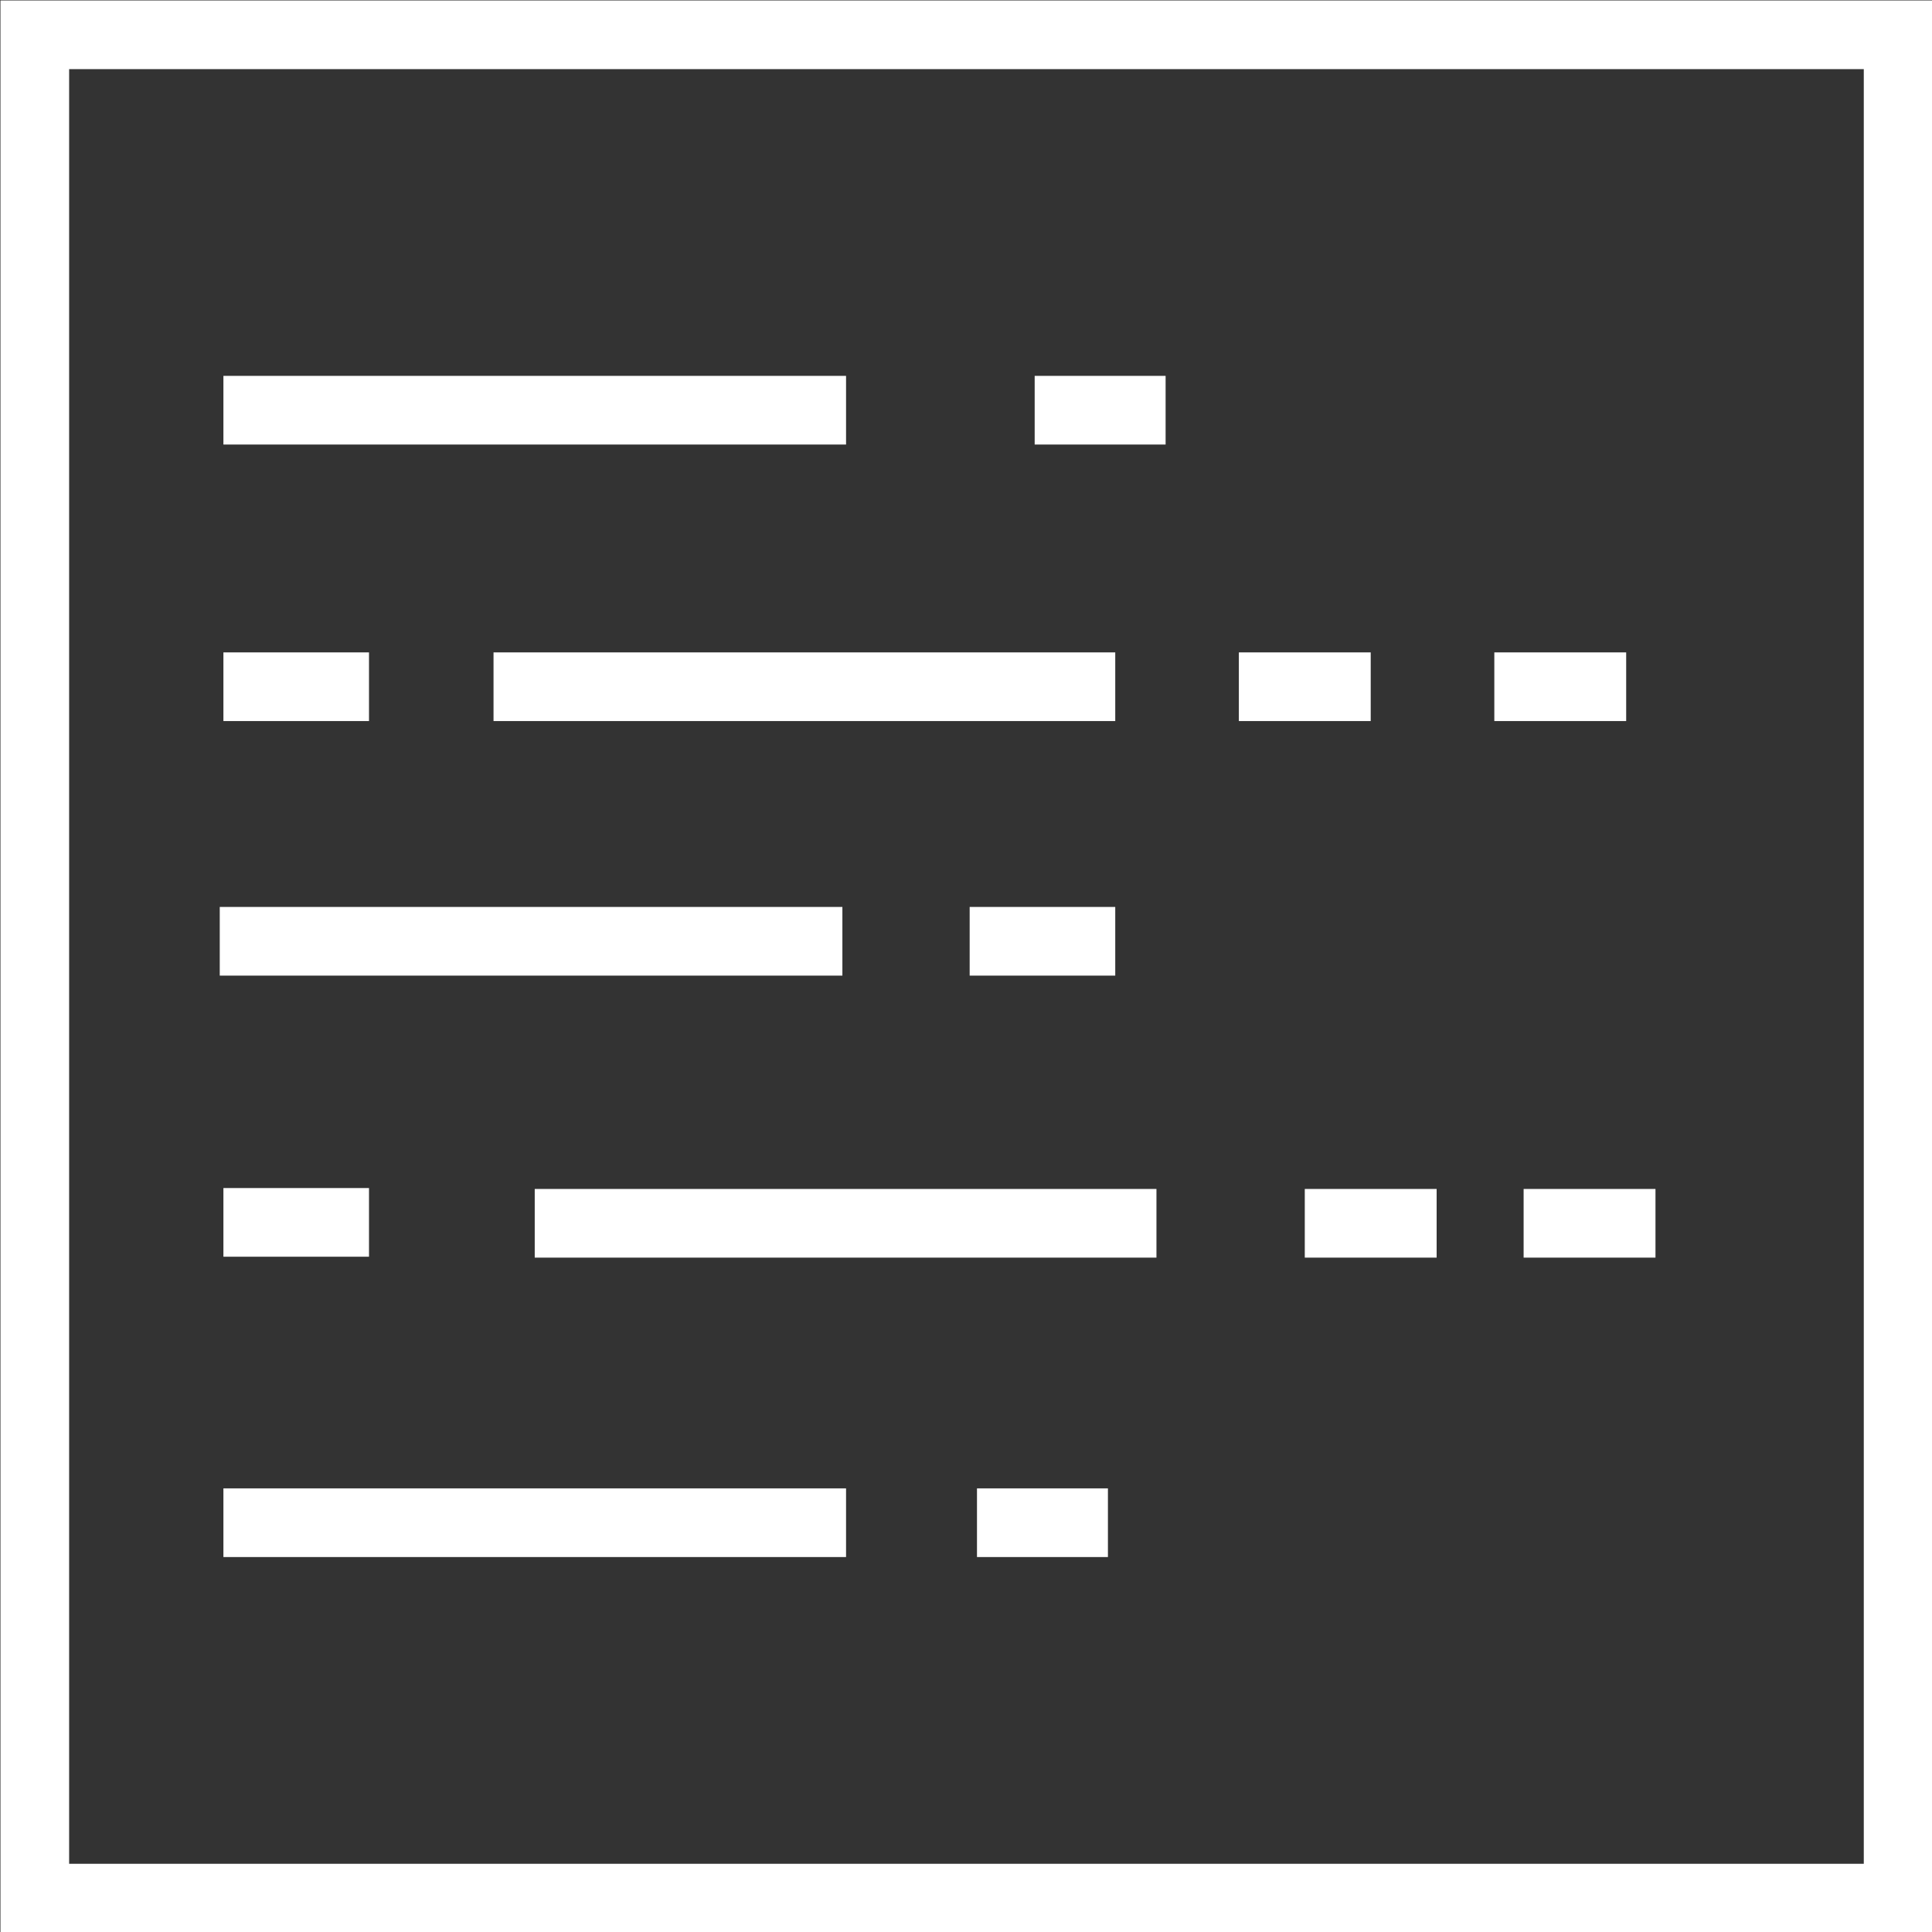 <svg id="Layer_1" data-name="Layer 1" xmlns="http://www.w3.org/2000/svg" viewBox="0 0 21.1 21.1"><rect x="0" y="0" width="21.1" height="21.1" fill="#333333" stroke="none"/><defs><style>.cls-1{fill:none;stroke:#fff;stroke-miterlimit:10;stroke-width:0.75px;}</style></defs><g id="Group_121" data-name="Group 121"><rect id="Rectangle_48" data-name="Rectangle 48" class="cls-1" x="0.38" y="0.38" width="20.35" height="20.35"/><line id="Line_29" data-name="Line 29" class="cls-1" x1="2.44" y1="4.48" x2="9.24" y2="4.48"/><line id="Line_31" data-name="Line 31" class="cls-1" x1="11.3" y1="4.48" x2="12.73" y2="4.48"/><line id="Line_32" data-name="Line 32" class="cls-1" x1="2.44" y1="13.35" x2="4.03" y2="13.35"/><line id="Line_33" data-name="Line 33" class="cls-1" x1="2.44" y1="7.5" x2="4.03" y2="7.5"/><line id="Line_34" data-name="Line 34" class="cls-1" x1="5.39" y1="7.5" x2="12.18" y2="7.5"/><line id="Line_35" data-name="Line 35" class="cls-1" x1="10.59" y1="10.28" x2="12.18" y2="10.28"/><line id="Line_36" data-name="Line 36" class="cls-1" x1="2.4" y1="10.28" x2="9.2" y2="10.28"/><line id="Line_38" data-name="Line 38" class="cls-1" x1="13.53" y1="7.5" x2="14.97" y2="7.5"/><line id="Line_39" data-name="Line 39" class="cls-1" x1="16.32" y1="7.5" x2="17.76" y2="7.5"/><line id="Line_40" data-name="Line 40" class="cls-1" x1="5.84" y1="13.36" x2="12.63" y2="13.36"/><line id="Line_41" data-name="Line 41" class="cls-1" x1="14.25" y1="13.36" x2="15.69" y2="13.36"/><line id="Line_42" data-name="Line 42" class="cls-1" x1="16.64" y1="13.36" x2="18.08" y2="13.36"/><line id="Line_43" data-name="Line 43" class="cls-1" x1="2.44" y1="16.63" x2="9.24" y2="16.63"/><line id="Line_44" data-name="Line 44" class="cls-1" x1="10.67" y1="16.63" x2="12.1" y2="16.63"/></g></svg>